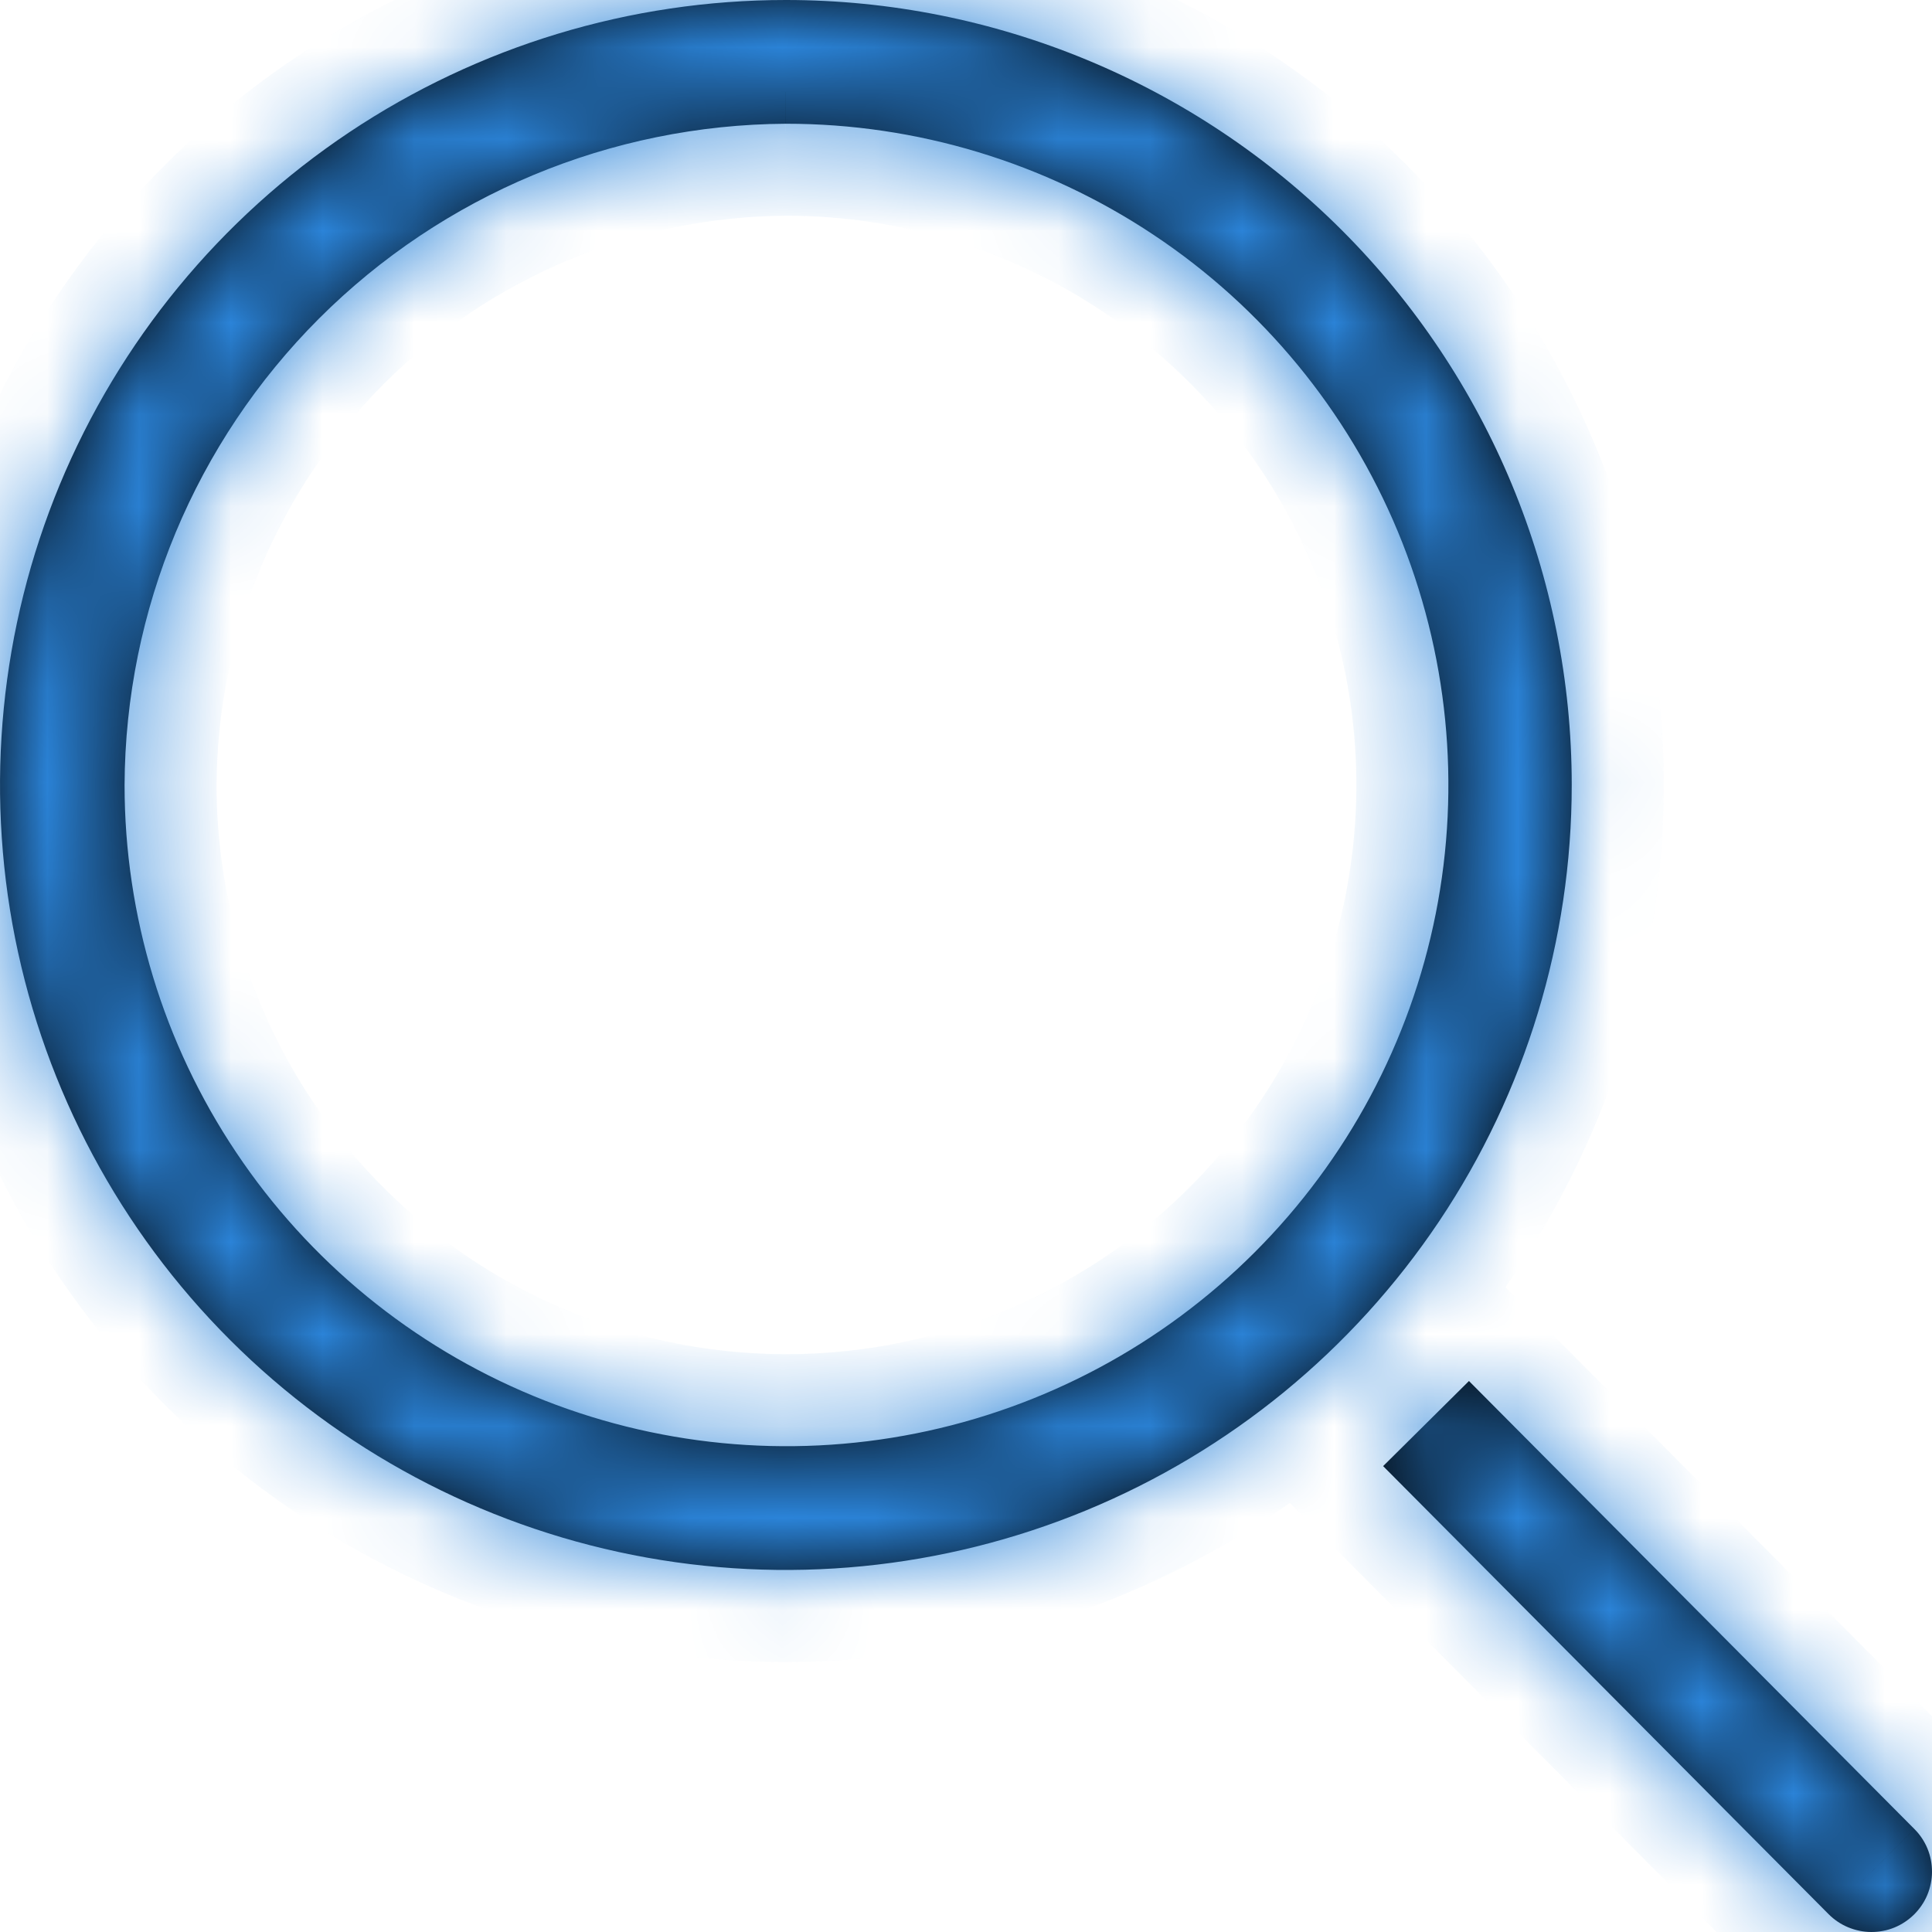 <svg width="21" height="21" viewBox="0 0 21 21" fill="none" xmlns="http://www.w3.org/2000/svg">
<mask id="path-1-inside-1_754_4050" fill="white">
<path d="M8.542 1.345C9.965 1.344 11.357 1.765 12.541 2.554C13.725 3.342 14.648 4.464 15.194 5.778C15.739 7.091 15.883 8.536 15.606 9.931C15.329 11.325 14.644 12.606 13.638 13.612C12.632 14.618 11.35 15.303 9.954 15.581C8.559 15.859 7.112 15.717 5.797 15.173C4.481 14.629 3.357 13.708 2.567 12.526C1.776 11.344 1.354 9.954 1.354 8.532C1.362 6.63 2.122 4.808 3.468 3.462C4.814 2.117 6.637 1.356 8.542 1.345ZM8.542 0C6.852 0 5.201 0.5 3.796 1.438C2.392 2.376 1.297 3.708 0.65 5.267C0.004 6.826 -0.165 8.542 0.164 10.197C0.494 11.852 1.307 13.373 2.502 14.566C3.696 15.759 5.218 16.572 6.875 16.901C8.532 17.23 10.25 17.061 11.811 16.415C13.371 15.77 14.705 14.676 15.644 13.273C16.583 11.87 17.084 10.22 17.084 8.532C17.084 6.269 16.184 4.099 14.582 2.499C12.98 0.899 10.807 0 8.542 0Z"/>
<path d="M20.809 19.881L15.967 15.011L15.034 15.936L19.876 20.806C19.937 20.867 20.009 20.916 20.089 20.949C20.169 20.982 20.254 21 20.34 21C20.427 21 20.512 20.984 20.592 20.951C20.672 20.918 20.744 20.87 20.806 20.809C20.867 20.748 20.916 20.676 20.949 20.597C20.982 20.517 21 20.432 21 20.346C21 20.259 20.984 20.174 20.951 20.094C20.918 20.014 20.87 19.942 20.809 19.881Z"/>
</mask>
<path d="M8.542 1.345C9.965 1.344 11.357 1.765 12.541 2.554C13.725 3.342 14.648 4.464 15.194 5.778C15.739 7.091 15.883 8.536 15.606 9.931C15.329 11.325 14.644 12.606 13.638 13.612C12.632 14.618 11.35 15.303 9.954 15.581C8.559 15.859 7.112 15.717 5.797 15.173C4.481 14.629 3.357 13.708 2.567 12.526C1.776 11.344 1.354 9.954 1.354 8.532C1.362 6.63 2.122 4.808 3.468 3.462C4.814 2.117 6.637 1.356 8.542 1.345ZM8.542 0C6.852 0 5.201 0.5 3.796 1.438C2.392 2.376 1.297 3.708 0.65 5.267C0.004 6.826 -0.165 8.542 0.164 10.197C0.494 11.852 1.307 13.373 2.502 14.566C3.696 15.759 5.218 16.572 6.875 16.901C8.532 17.23 10.25 17.061 11.811 16.415C13.371 15.77 14.705 14.676 15.644 13.273C16.583 11.87 17.084 10.22 17.084 8.532C17.084 6.269 16.184 4.099 14.582 2.499C12.98 0.899 10.807 0 8.542 0Z" fill="black"/>
<path d="M20.809 19.881L15.967 15.011L15.034 15.936L19.876 20.806C19.937 20.867 20.009 20.916 20.089 20.949C20.169 20.982 20.254 21 20.34 21C20.427 21 20.512 20.984 20.592 20.951C20.672 20.918 20.744 20.87 20.806 20.809C20.867 20.748 20.916 20.676 20.949 20.597C20.982 20.517 21 20.432 21 20.346C21 20.259 20.984 20.174 20.951 20.094C20.918 20.014 20.87 19.942 20.809 19.881Z" fill="black"/>
<path d="M8.542 1.345L8.541 0.345L8.536 0.346L8.542 1.345ZM1.354 8.532L0.354 8.528V8.532H1.354ZM8.542 0V1V0ZM17.084 8.532H18.084H17.084ZM20.809 19.881L21.518 19.176L21.518 19.175L20.809 19.881ZM15.967 15.011L16.676 14.305L15.971 13.597L15.262 14.3L15.967 15.011ZM15.034 15.936L14.329 15.226L13.618 15.931L14.324 16.641L15.034 15.936ZM19.876 20.806L20.585 20.101L20.585 20.101L19.876 20.806ZM8.543 2.345C9.768 2.344 10.967 2.706 11.986 3.386L13.095 1.721C11.747 0.823 10.162 0.344 8.541 0.345L8.543 2.345ZM11.986 3.386C13.006 4.065 13.8 5.031 14.27 6.161L16.117 5.394C15.495 3.898 14.444 2.62 13.095 1.721L11.986 3.386ZM14.27 6.161C14.74 7.292 14.863 8.535 14.625 9.736L16.587 10.125C16.902 8.536 16.739 6.89 16.117 5.394L14.27 6.161ZM14.625 9.736C14.386 10.936 13.797 12.039 12.931 12.905L14.345 14.319C15.491 13.174 16.271 11.714 16.587 10.125L14.625 9.736ZM12.931 12.905C12.065 13.771 10.961 14.361 9.759 14.6L10.15 16.561C11.739 16.245 13.199 15.465 14.345 14.319L12.931 12.905ZM9.759 14.6C8.557 14.839 7.311 14.717 6.179 14.249L5.414 16.097C6.912 16.716 8.56 16.878 10.15 16.561L9.759 14.6ZM6.179 14.249C5.046 13.781 4.078 12.987 3.398 11.97L1.735 13.082C2.636 14.429 3.917 15.478 5.414 16.097L6.179 14.249ZM3.398 11.97C2.717 10.952 2.354 9.756 2.354 8.532L0.354 8.532C0.354 10.152 0.834 11.736 1.735 13.082L3.398 11.97ZM2.354 8.537C2.361 6.899 3.015 5.329 4.175 4.17L2.761 2.755C1.229 4.287 0.363 6.362 0.354 8.528L2.354 8.537ZM4.175 4.17C5.335 3.01 6.906 2.354 8.547 2.345L8.536 0.346C6.369 0.357 4.293 1.223 2.761 2.755L4.175 4.17ZM8.542 -1C6.655 -1 4.81 -0.441 3.241 0.606L4.351 2.27C5.592 1.442 7.05 1 8.542 1V-1ZM3.241 0.606C1.672 1.654 0.449 3.142 -0.274 4.884L1.574 5.65C2.145 4.274 3.111 3.098 4.351 2.27L3.241 0.606ZM-0.274 4.884C-0.996 6.626 -1.185 8.543 -0.817 10.392L1.145 10.002C0.854 8.541 1.003 7.026 1.574 5.65L-0.274 4.884ZM-0.817 10.392C-0.448 12.242 0.461 13.94 1.795 15.273L3.209 13.858C2.154 12.805 1.436 11.463 1.145 10.002L-0.817 10.392ZM1.795 15.273C3.13 16.606 4.83 17.514 6.68 17.882L7.07 15.92C5.607 15.629 4.263 14.912 3.209 13.858L1.795 15.273ZM6.68 17.882C8.531 18.25 10.45 18.061 12.193 17.339L11.428 15.491C10.05 16.062 8.533 16.211 7.07 15.92L6.68 17.882ZM12.193 17.339C13.936 16.618 15.427 15.396 16.475 13.829L14.813 12.717C13.984 13.956 12.806 14.921 11.428 15.491L12.193 17.339ZM16.475 13.829C17.524 12.261 18.084 10.418 18.084 8.532H16.084C16.084 10.022 15.641 11.478 14.813 12.717L16.475 13.829ZM18.084 8.532C18.084 6.004 17.078 3.579 15.288 1.792L13.875 3.207C15.289 4.619 16.084 6.535 16.084 8.532H18.084ZM15.288 1.792C13.499 0.004 11.072 -1 8.542 -1V1C10.542 1 12.461 1.794 13.875 3.207L15.288 1.792ZM21.518 19.175L16.676 14.305L15.257 15.716L20.1 20.586L21.518 19.175ZM15.262 14.3L14.329 15.226L15.738 16.646L16.671 15.72L15.262 14.3ZM14.324 16.641L19.167 21.511L20.585 20.101L15.743 15.231L14.324 16.641ZM19.167 21.511C19.32 21.665 19.503 21.788 19.703 21.872L20.474 20.026C20.516 20.044 20.553 20.069 20.585 20.101L19.167 21.511ZM19.703 21.872C19.904 21.956 20.119 21.999 20.337 22L20.344 20C20.389 20 20.433 20.009 20.474 20.026L19.703 21.872ZM20.337 22C20.554 22.001 20.77 21.959 20.971 21.876L20.213 20.026C20.255 20.009 20.299 20 20.344 20L20.337 22ZM20.971 21.876C21.172 21.794 21.355 21.672 21.51 21.519L20.102 20.099C20.134 20.068 20.171 20.043 20.213 20.026L20.971 21.876ZM21.51 21.519C21.665 21.366 21.787 21.184 21.871 20.983L20.027 20.21C20.044 20.169 20.07 20.131 20.102 20.099L21.51 21.519ZM21.871 20.983C21.956 20.782 21.999 20.567 22 20.349L20 20.342C20 20.297 20.009 20.252 20.027 20.21L21.871 20.983ZM22 20.349C22.001 20.131 21.959 19.916 21.876 19.714L20.026 20.474C20.009 20.432 20 20.387 20 20.342L22 20.349ZM21.876 19.714C21.793 19.513 21.672 19.33 21.518 19.176L20.1 20.586C20.068 20.554 20.043 20.516 20.026 20.474L21.876 19.714Z" fill="#2B84D9" mask="url(#path-1-inside-1_754_4050)"/>
</svg>
